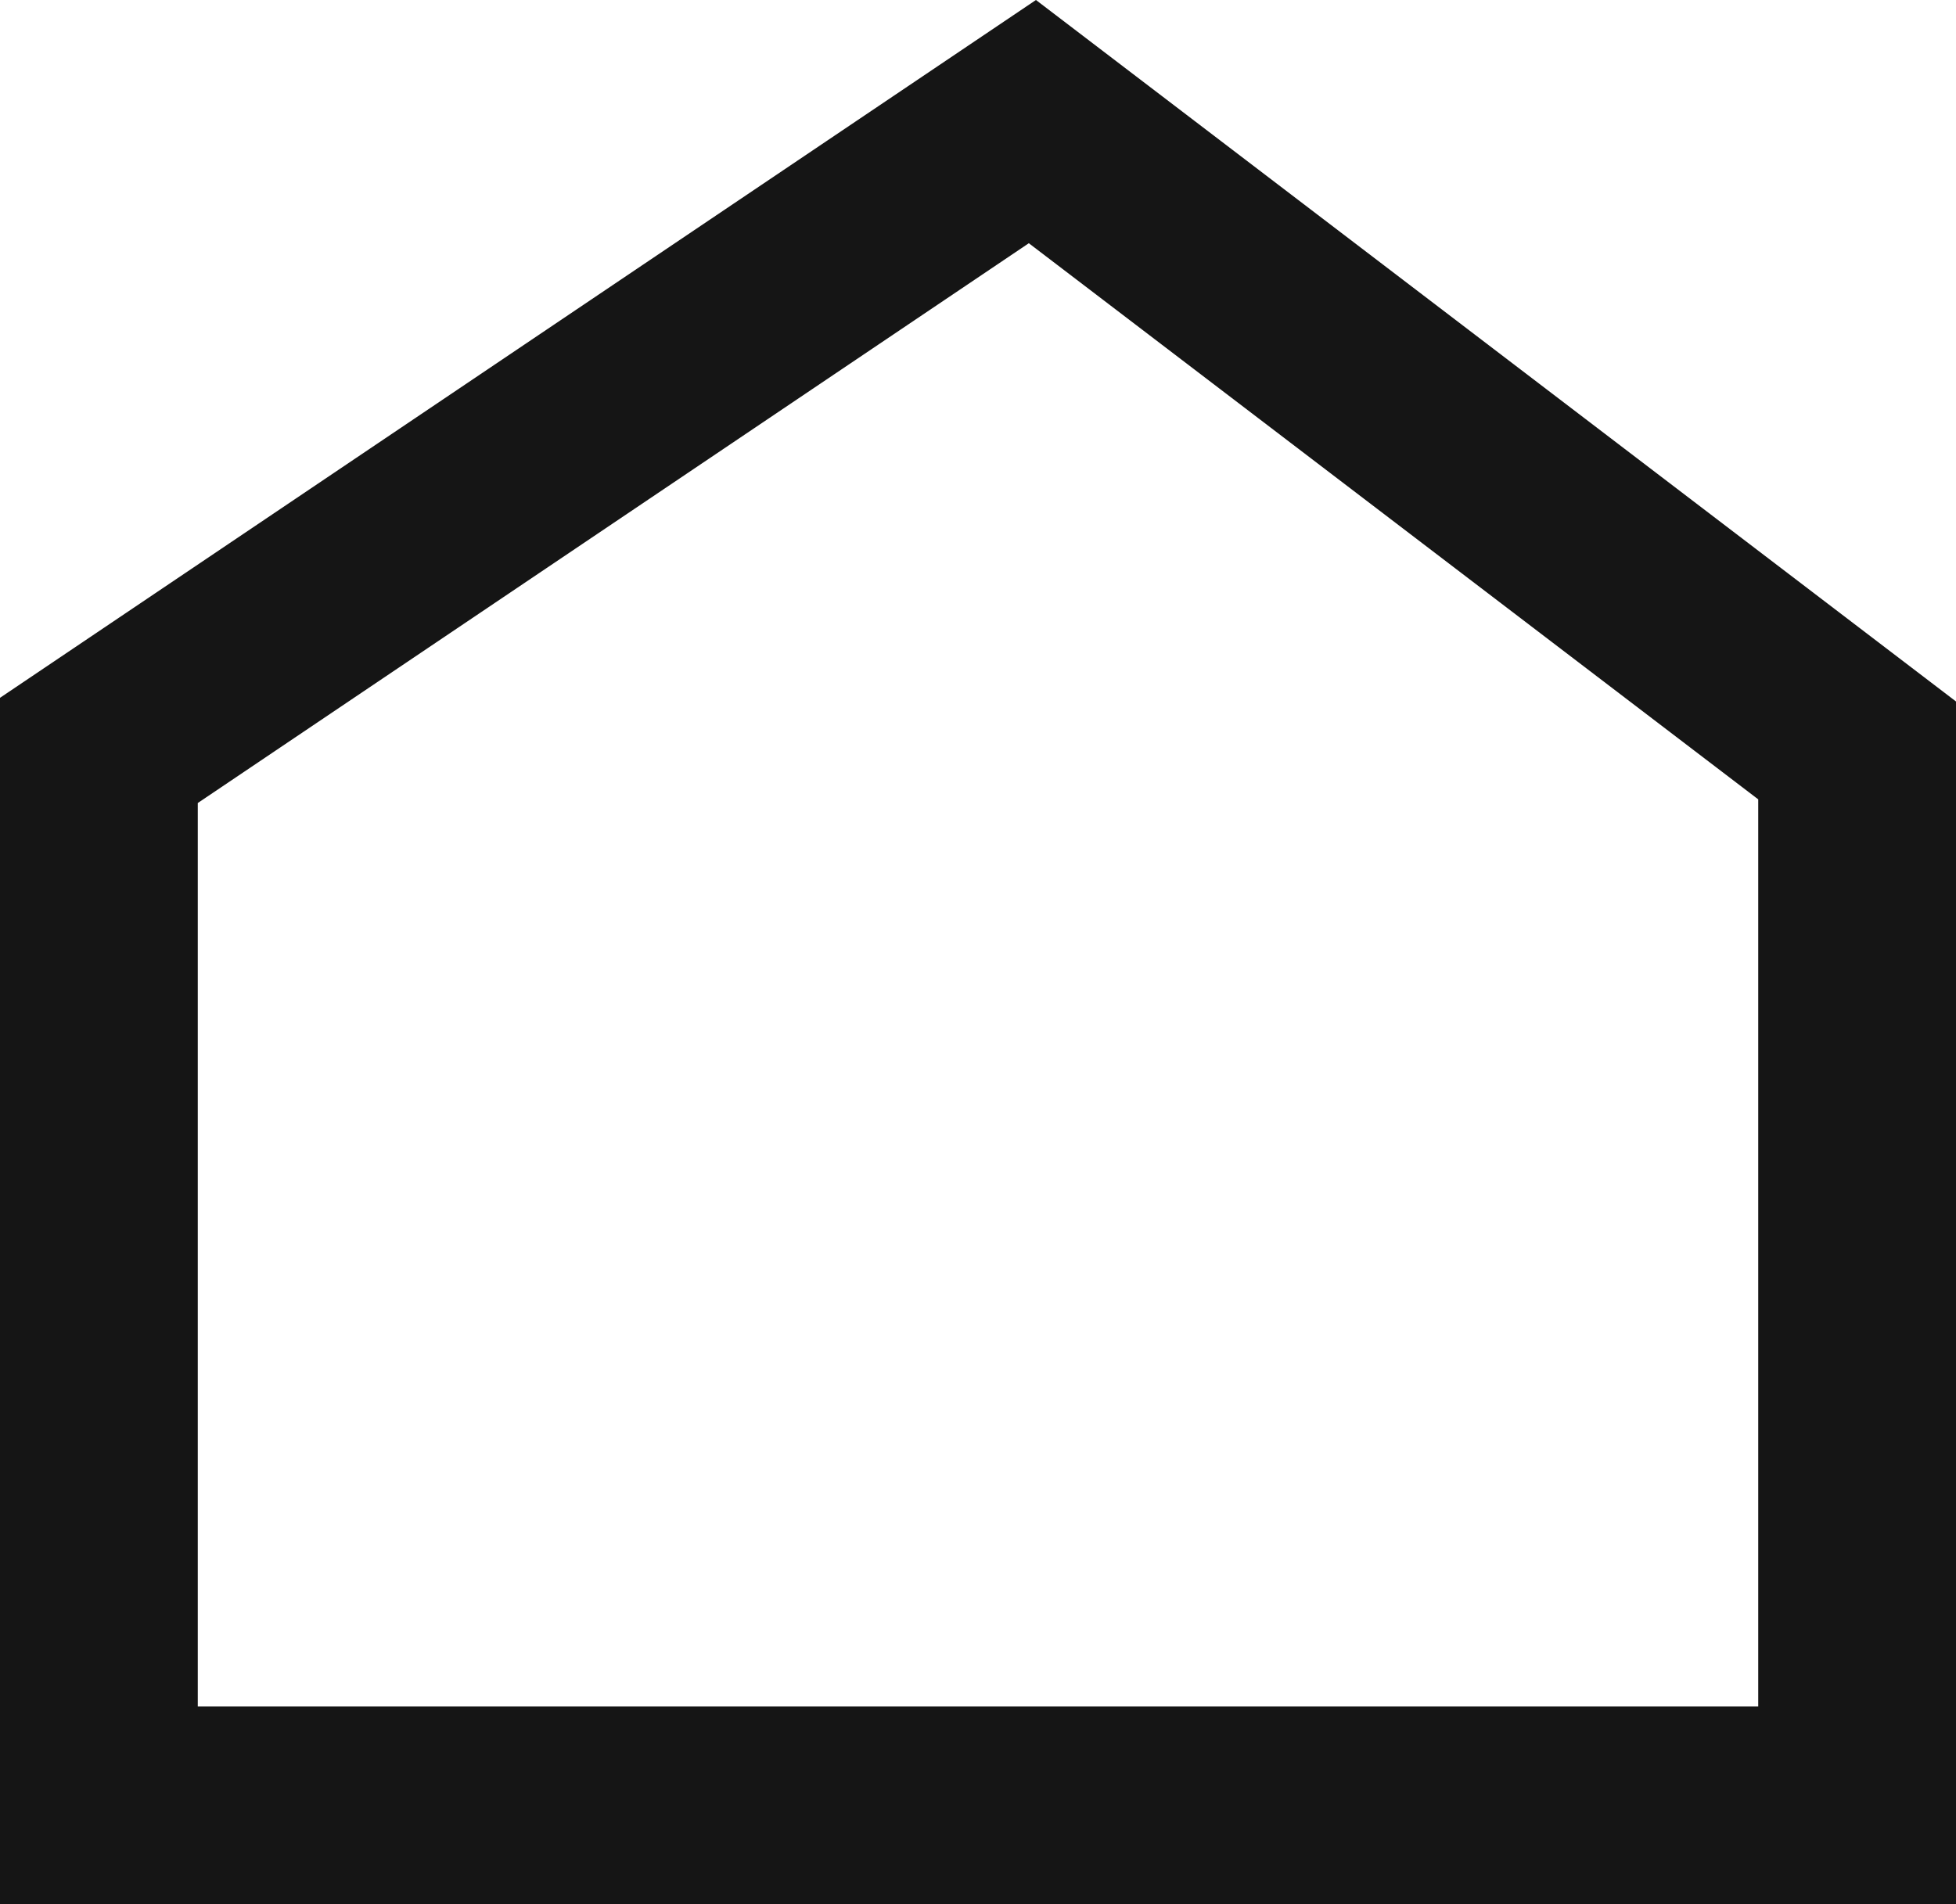 <?xml version="1.0" encoding="UTF-8"?>
<svg id="_레이어_2" data-name="레이어 2" xmlns="http://www.w3.org/2000/svg" viewBox="0 0 19.78 19.26">
  <defs>
    <style>
      .cls-1 {
        fill: none;
        stroke: #151515;
        stroke-miterlimit: 10;
        stroke-width: 2px;
      }
    </style>
  </defs>
  <g id="_레이어_1-2" data-name="레이어 1">
    <polygon class="cls-1" points="18.78 18.26 1 18.26 1 7.59 10.44 1.23 18.78 7.59 18.78 18.26"/>
  </g>
</svg>